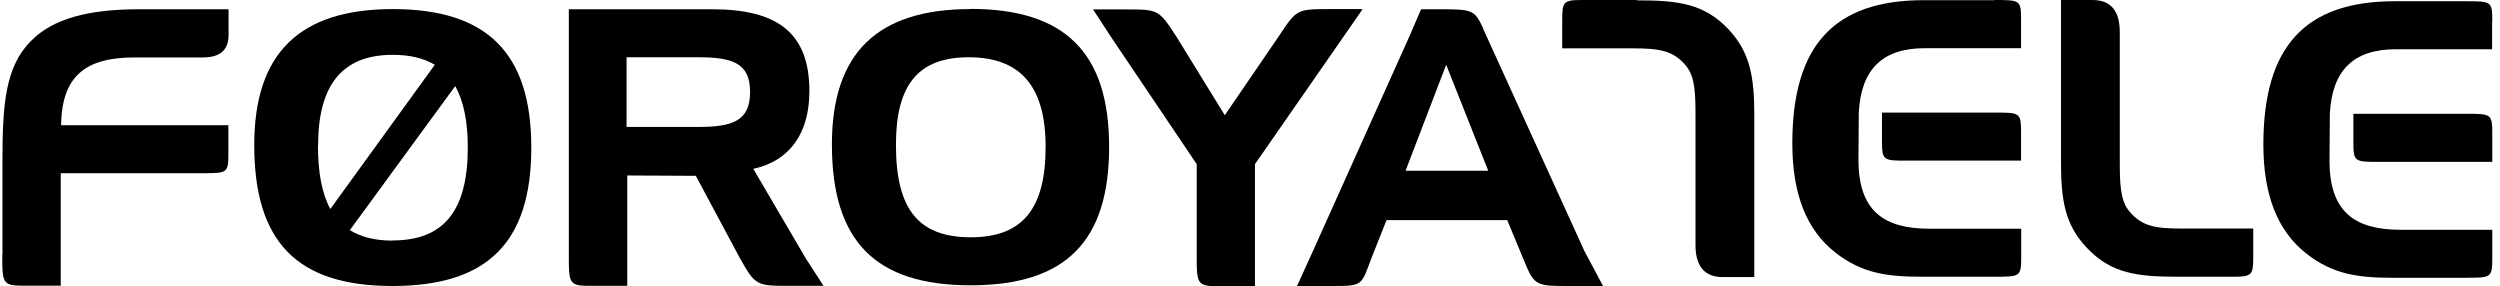 <svg width="227" height="26" viewBox="0 0 227 26" fill="none" xmlns="http://www.w3.org/2000/svg">
<path d="M12.184 5.216H18.426C19.978 5.216 20.754 4.54 20.754 3.187V0.84H18.426H12.644C7.97 0.84 4.771 1.712 2.806 3.726C0.509 6.024 0.224 9.433 0.224 14.459V23.083H0.208C0.208 23.083 0.208 23.131 0.208 23.162C0.208 25.953 0.24 25.953 2.664 25.937H5.515V23.162V15.727H18.394C20.738 15.727 20.738 15.711 20.738 13.713V11.367H18.426H5.547C5.61 7.007 7.654 5.216 12.184 5.216Z" fill="currentColor"/>
<path d="M35.664 0.825C27.189 0.825 23.086 4.836 23.086 13.159C23.086 21.958 26.952 25.968 35.633 25.968C44.314 25.968 48.242 21.973 48.242 13.397C48.242 4.82 44.234 0.825 35.664 0.825V0.825ZM28.884 13.206C28.884 7.705 31.086 4.978 35.664 4.978C37.201 4.978 38.468 5.28 39.482 5.882L29.993 18.977C29.233 17.582 28.869 15.664 28.869 13.191L28.884 13.206ZM35.664 21.847C34.064 21.847 32.781 21.529 31.767 20.895L41.336 7.816C42.096 9.18 42.476 11.034 42.476 13.397C42.476 19.104 40.322 21.831 35.664 21.831V21.847Z" fill="currentColor"/>
<path d="M68.392 15.331C71.656 14.633 73.493 12.16 73.493 8.276C73.493 2.996 70.61 0.84 64.654 0.84H51.648V23.162C51.648 25.968 51.664 25.968 54.104 25.953H56.955V23.099V15.933L63.181 15.965L67.204 23.479C68.614 25.953 68.662 25.968 71.925 25.953H74.776L73.176 23.479L68.408 15.346L68.392 15.331ZM56.892 11.526V5.2H63.402C66.571 5.2 68.107 5.755 68.107 8.355C68.107 10.955 66.555 11.526 63.402 11.526H56.892Z" fill="currentColor"/>
<path d="M88.131 0.824C79.656 0.824 75.537 4.82 75.537 13.111C75.537 21.878 79.45 25.905 88.131 25.905C96.812 25.905 100.709 21.878 100.709 13.333C100.709 4.788 96.701 0.809 88.131 0.809V0.824ZM88.147 21.545C83.394 21.545 81.351 19.009 81.351 13.143C81.351 7.673 83.394 5.2 87.956 5.2C92.519 5.2 94.942 7.673 94.942 13.333C94.942 18.993 92.82 21.545 88.147 21.545V21.545Z" fill="currentColor"/>
<path d="M123.662 0.856V0.825H120.827C117.769 0.825 117.738 0.825 116.154 3.234L111.211 10.464L106.839 3.361C105.191 0.825 105.191 0.856 102.102 0.856H99.251L100.883 3.361L108.661 14.903V23.099C108.661 25.953 108.661 26 111.1 26H113.952V23.162V14.903L123.71 0.856H123.678H123.662Z" fill="currentColor"/>
<path d="M134.672 2.568C133.848 0.84 133.753 0.84 130.316 0.84H129.033L128.082 3.06L119.116 23.02L117.77 25.968H120.811C123.884 25.968 123.552 25.968 124.629 23.178L125.896 19.991H136.858L138.569 24.113C139.345 25.968 139.741 25.968 142.419 25.968H145.555L143.86 22.782L134.656 2.584L134.672 2.568ZM127.623 15.505L131.314 5.882L135.132 15.505H127.607H127.623Z" fill="currentColor"/>
<path class="ft-color" d="M181.705 14.585H183.511V12.144C183.511 10.21 183.479 10.21 180.976 10.226H173.436H170.885V12.667C170.885 14.57 170.917 14.601 173.293 14.585H181.689H181.705Z" fill="currentColor"/>
<path class="ft-color" d="M148.628 0H143.686C141.88 0 141.848 0.159 141.848 2.029V4.391H143.686H148.296C150.688 4.391 151.939 4.598 153.08 5.961C153.919 6.96 153.951 8.498 153.951 10.606V22.243C153.951 24.187 154.78 25.16 156.438 25.16H159.289V22.528V10.432C159.289 7.039 158.925 4.788 156.992 2.711C154.743 0.285 152.288 0.032 148.612 0.032L148.628 0Z" fill="currentColor"/>
<path class="ft-color" d="M181.087 0.016H174.687C166.513 0.016 162.743 4.138 162.743 13.032C162.743 17.582 164.01 20.863 166.64 22.924C169.111 24.874 171.487 25.128 174.56 25.128H180.992C183.495 25.128 183.526 25.144 183.526 23.21V20.768H180.976H175.194C170.996 20.768 168.778 19.104 168.747 14.585L168.778 10.226C168.984 6.278 170.933 4.376 174.782 4.376H180.96H183.511V1.934C183.511 0.016 183.511 0 181.071 0L181.087 0.016Z" fill="currentColor"/>
<path class="ft-color" d="M202.742 20.752H198.132C195.74 20.752 194.489 20.562 193.348 19.199C192.508 18.2 192.477 16.662 192.477 14.554V2.917C192.477 0.972 191.648 0 189.99 0H187.138V2.632V14.728C187.138 18.121 187.487 20.372 189.435 22.449C191.685 24.874 194.124 25.128 197.815 25.128H202.758C204.564 25.128 204.595 24.969 204.595 23.099V20.752H202.758H202.742Z" fill="currentColor"/>
<path class="ft-color" d="M224.476 14.696H226.298V12.255C226.298 10.321 226.266 10.321 223.763 10.336H216.239H213.688V12.778C213.688 14.68 213.72 14.712 216.096 14.696H224.492H224.476Z" fill="currentColor"/>
<path class="ft-color" d="M226.298 2.045C226.298 0.127 226.298 0.111 223.858 0.111H217.458C209.284 0.111 205.514 4.233 205.514 13.127C205.514 17.677 206.781 20.958 209.411 23.019C211.882 24.969 214.259 25.223 217.332 25.223H223.763C226.266 25.223 226.298 25.239 226.298 23.305V20.863H223.747H217.965C213.767 20.863 211.55 19.199 211.518 14.68L211.55 10.321C211.756 6.373 213.704 4.471 217.554 4.471H223.732H226.282V2.029L226.298 2.045Z" fill="currentColor"/>
</svg>

